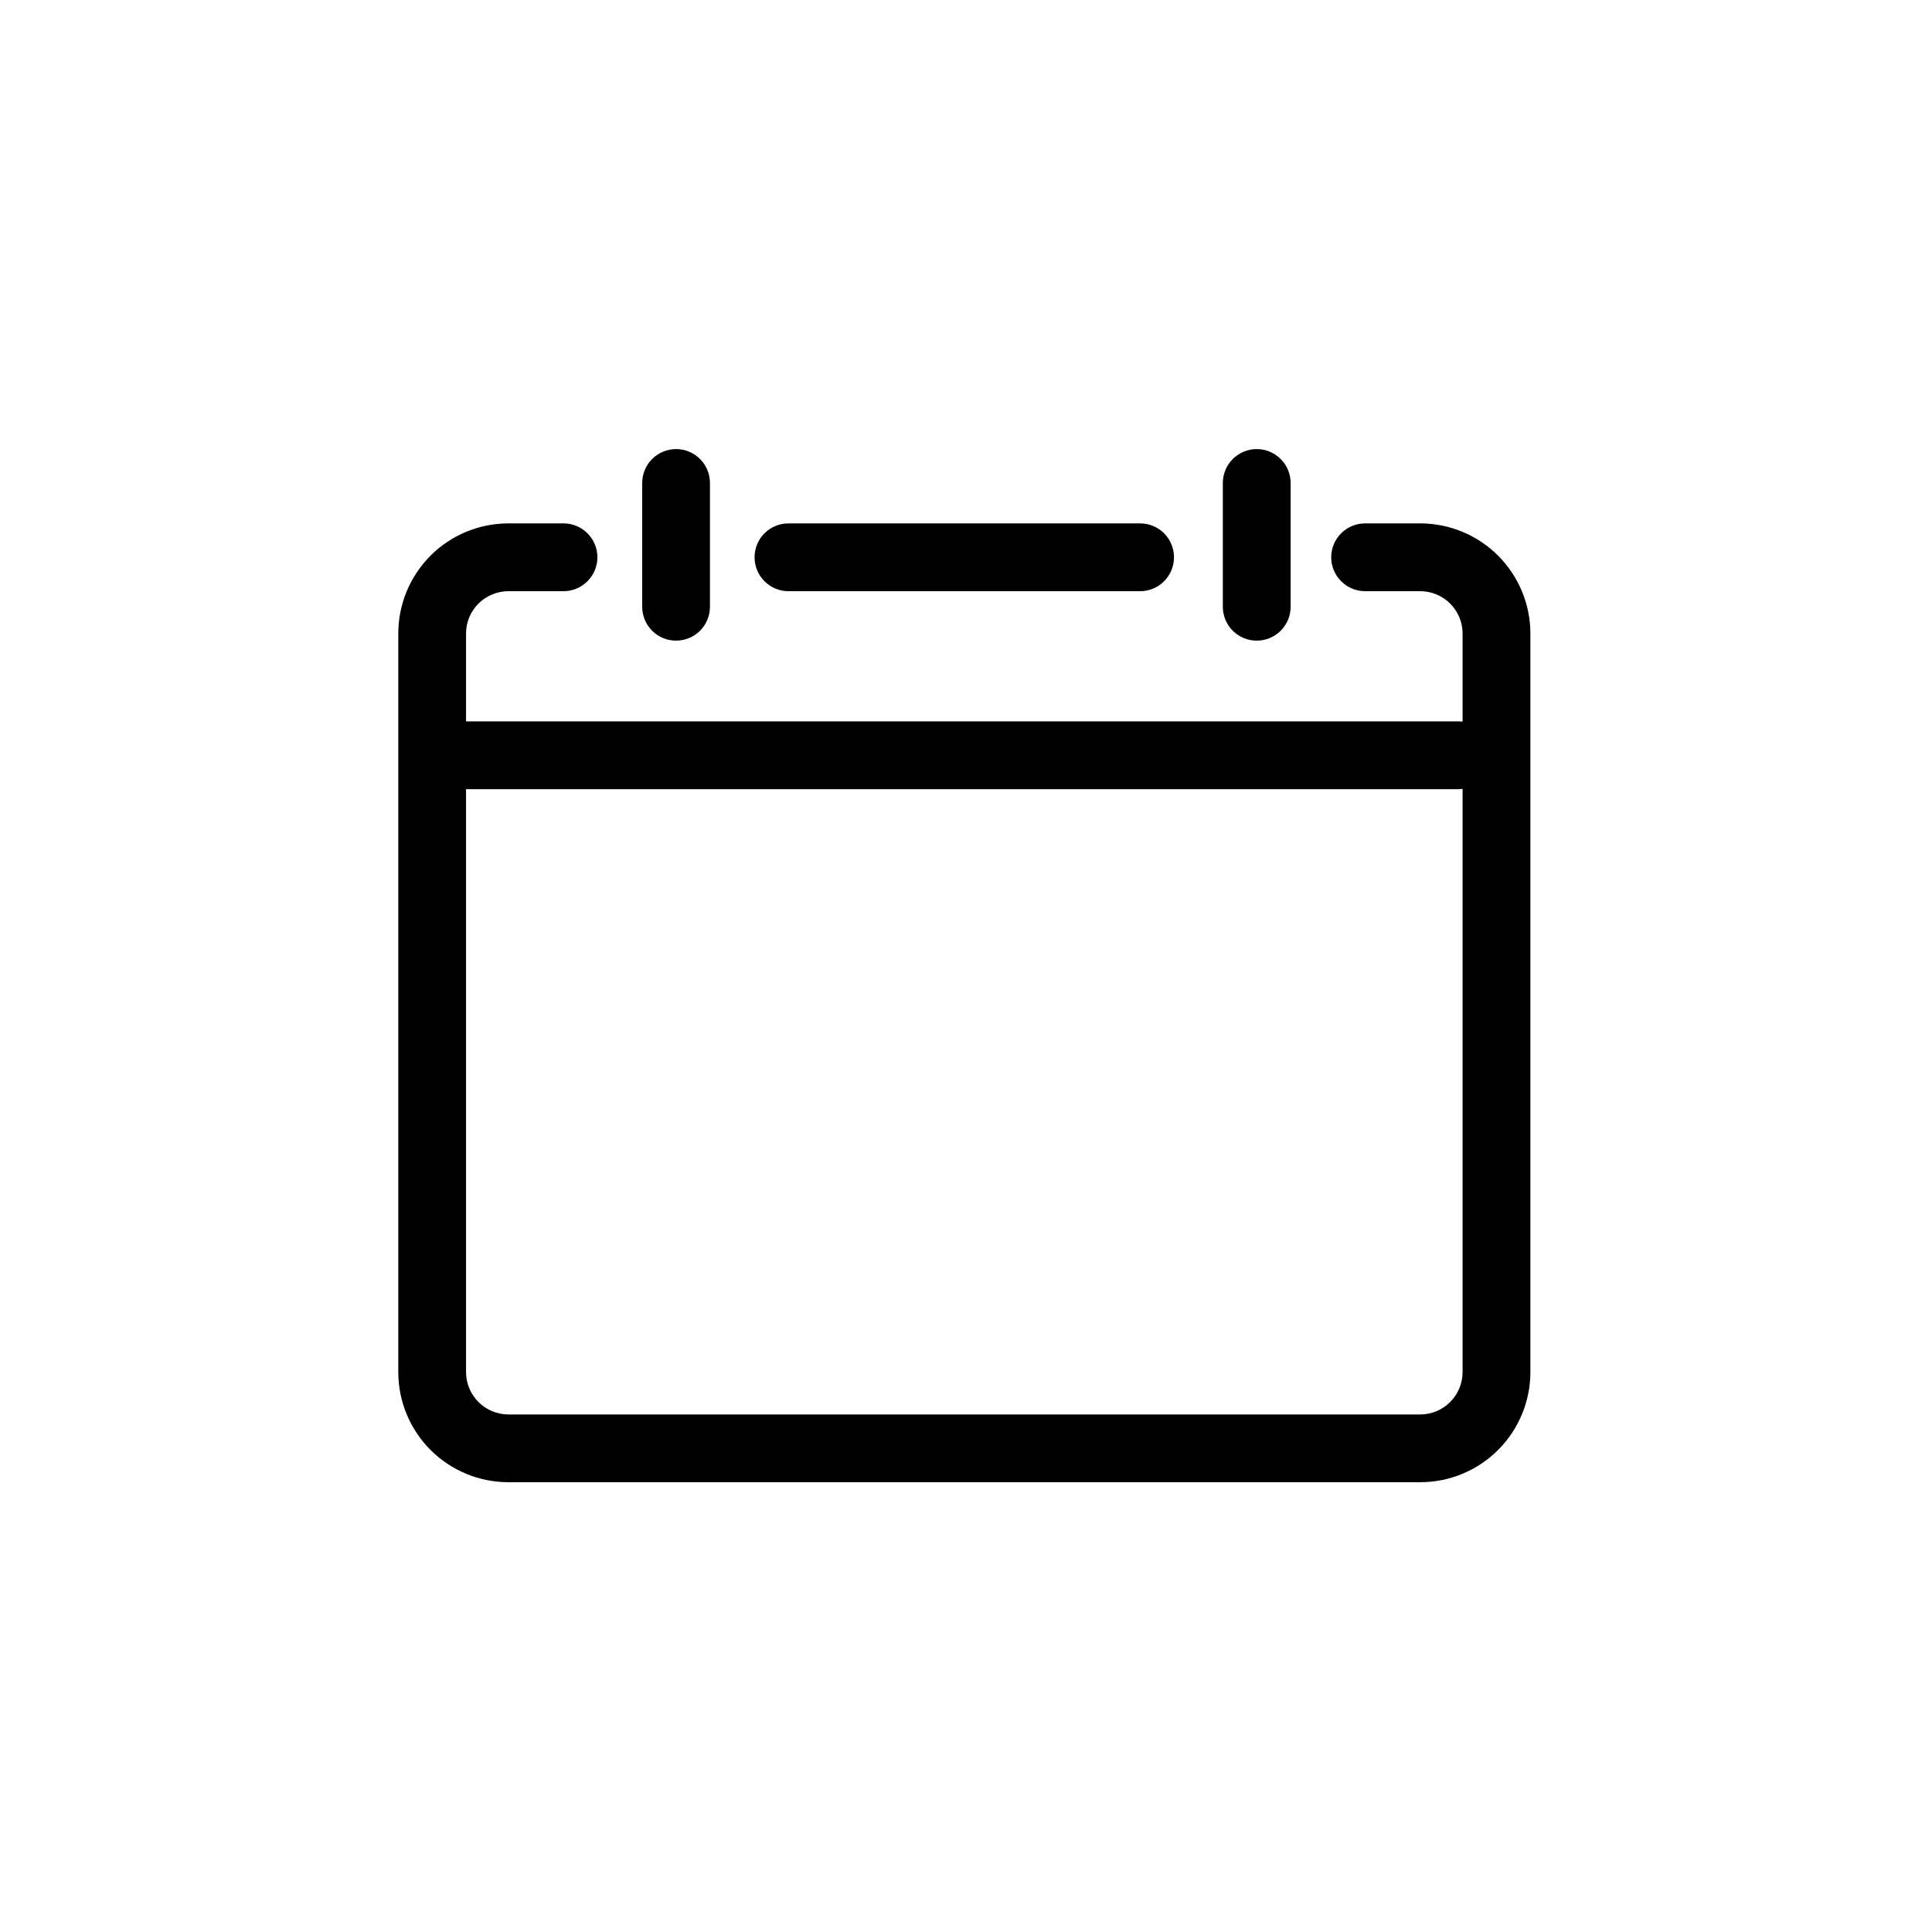 <svg width="32" height="32" viewBox="0 0 32 32" fill="none" xmlns="http://www.w3.org/2000/svg">
<path d="M23.523 8.669H22.611C22.462 8.669 22.319 8.728 22.214 8.833C22.108 8.939 22.049 9.081 22.049 9.23C22.049 9.379 22.108 9.522 22.214 9.627C22.319 9.733 22.462 9.792 22.611 9.792H23.523C23.709 9.792 23.888 9.866 24.019 9.997C24.151 10.129 24.225 10.307 24.225 10.493V11.953C24.201 11.95 24.178 11.948 24.155 11.948H7.719V10.493C7.719 10.307 7.793 10.129 7.925 9.997C8.057 9.866 8.235 9.792 8.421 9.792H9.334C9.482 9.792 9.625 9.733 9.73 9.627C9.836 9.522 9.895 9.379 9.895 9.23C9.895 9.081 9.836 8.939 9.73 8.833C9.625 8.728 9.482 8.669 9.334 8.669H8.421C7.937 8.669 7.473 8.861 7.131 9.203C6.789 9.546 6.597 10.01 6.597 10.493V22.726C6.597 23.21 6.789 23.674 7.131 24.016C7.473 24.358 7.937 24.55 8.421 24.55H23.523C24.007 24.55 24.471 24.358 24.813 24.016C25.155 23.674 25.348 23.21 25.348 22.726V10.493C25.348 10.01 25.155 9.546 24.813 9.203C24.471 8.861 24.007 8.669 23.523 8.669ZM23.523 23.428H8.421C8.235 23.428 8.057 23.354 7.925 23.222C7.793 23.09 7.719 22.912 7.719 22.726V13.071H24.155C24.178 13.071 24.201 13.07 24.225 13.066V22.726C24.225 22.912 24.151 23.09 24.019 23.222C23.888 23.354 23.709 23.428 23.523 23.428Z" fill="black"/>
<path d="M20.815 10.611C20.964 10.611 21.107 10.552 21.212 10.447C21.318 10.341 21.377 10.199 21.377 10.05V8C21.377 7.851 21.318 7.708 21.212 7.603C21.107 7.498 20.964 7.438 20.815 7.438C20.666 7.438 20.524 7.498 20.418 7.603C20.313 7.708 20.254 7.851 20.254 8V10.05C20.254 10.199 20.313 10.341 20.418 10.447C20.524 10.552 20.666 10.611 20.815 10.611Z" fill="black"/>
<path d="M13.059 9.792H18.884C19.033 9.792 19.176 9.733 19.281 9.627C19.386 9.522 19.445 9.379 19.445 9.23C19.445 9.081 19.386 8.939 19.281 8.833C19.176 8.728 19.033 8.669 18.884 8.669H13.059C12.911 8.669 12.768 8.728 12.662 8.833C12.557 8.939 12.498 9.081 12.498 9.23C12.498 9.379 12.557 9.522 12.662 9.627C12.768 9.733 12.911 9.792 13.059 9.792Z" fill="black"/>
<path d="M11.198 10.611C11.347 10.611 11.49 10.552 11.595 10.447C11.7 10.341 11.759 10.199 11.759 10.05V8C11.759 7.851 11.7 7.708 11.595 7.603C11.49 7.498 11.347 7.438 11.198 7.438C11.049 7.438 10.906 7.498 10.801 7.603C10.696 7.708 10.637 7.851 10.637 8V10.05C10.637 10.199 10.696 10.341 10.801 10.447C10.906 10.552 11.049 10.611 11.198 10.611Z" fill="black"/>
</svg>
